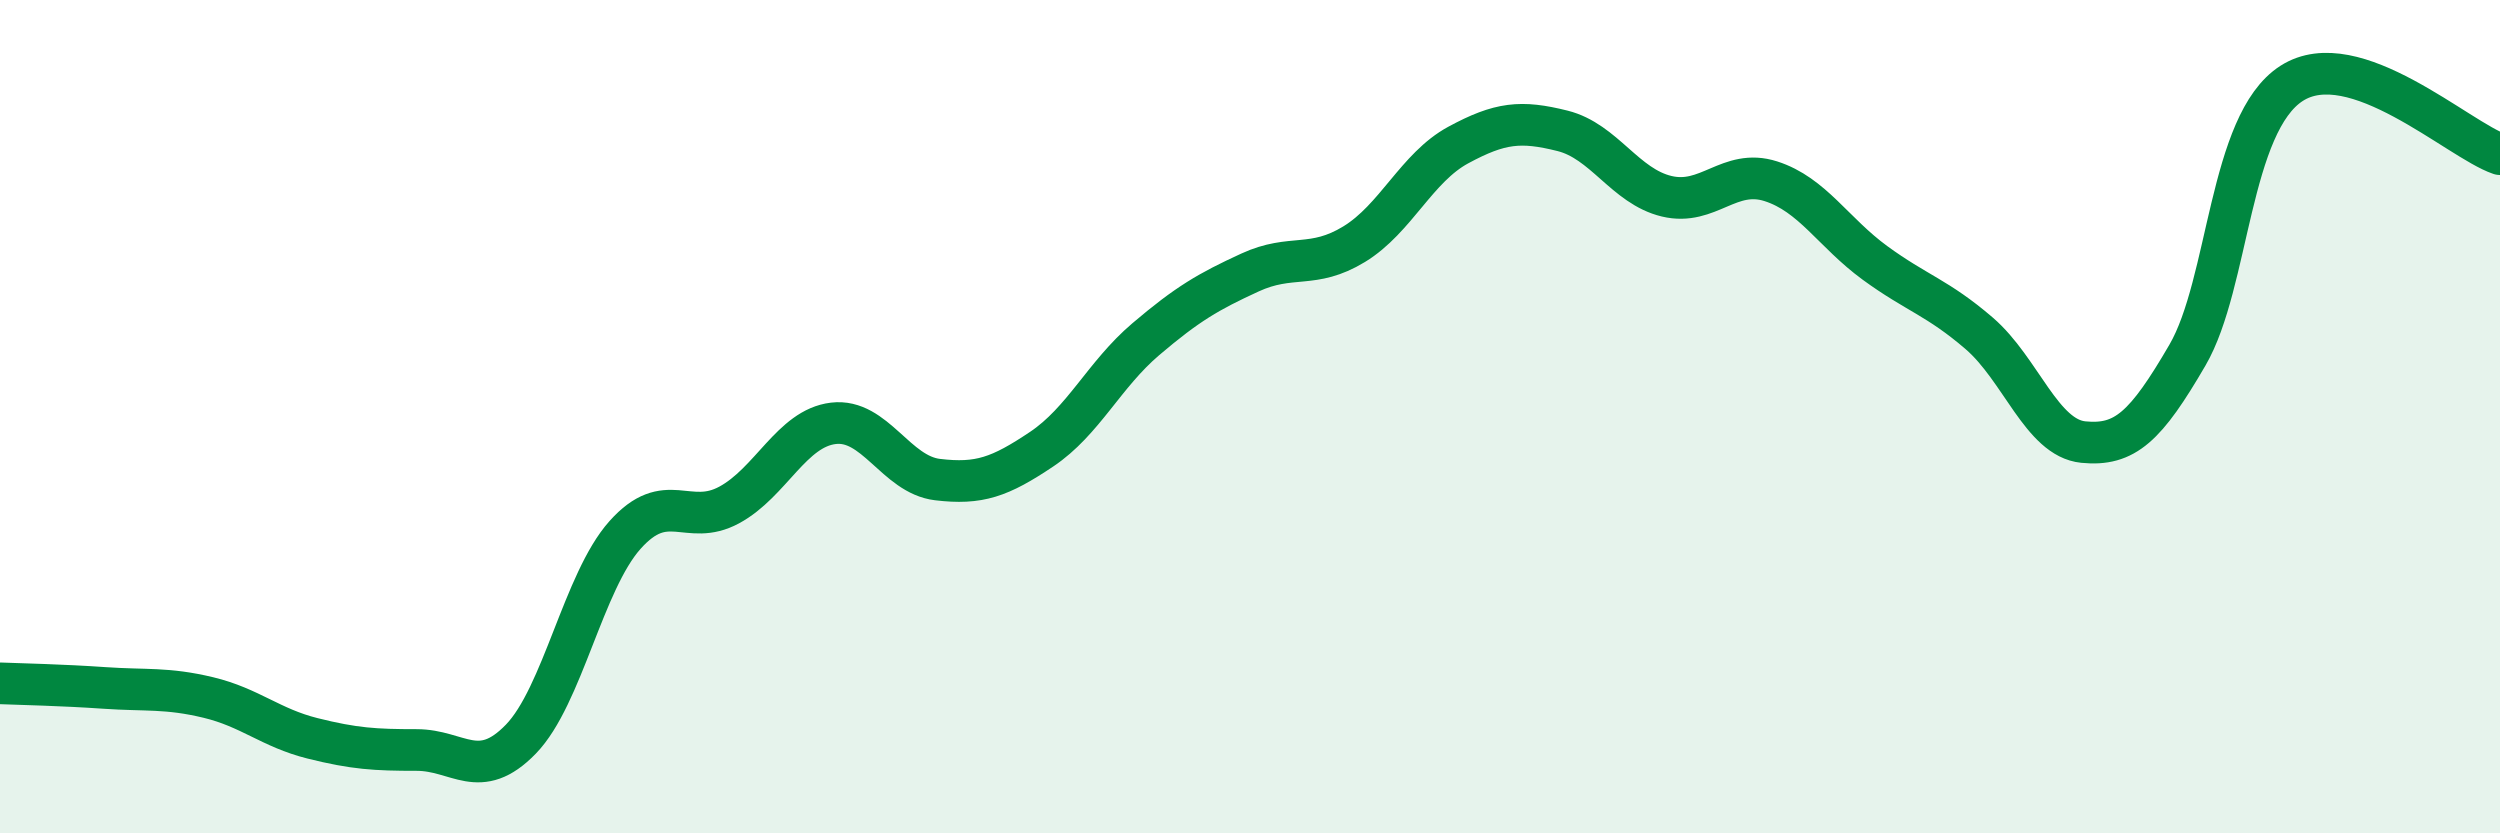 
    <svg width="60" height="20" viewBox="0 0 60 20" xmlns="http://www.w3.org/2000/svg">
      <path
        d="M 0,16.4 C 0.5,16.42 1.5,16.44 2.5,16.51 C 3.5,16.58 4,16.5 5,16.74 C 6,16.98 6.5,17.47 7.5,17.72 C 8.5,17.97 9,18 10,18 C 11,18 11.5,18.77 12.5,17.74 C 13.5,16.71 14,13.96 15,12.84 C 16,11.72 16.5,12.66 17.5,12.12 C 18.5,11.58 19,10.28 20,10.16 C 21,10.04 21.5,11.39 22.5,11.51 C 23.5,11.63 24,11.45 25,10.78 C 26,10.11 26.5,8.99 27.5,8.14 C 28.5,7.29 29,7 30,6.54 C 31,6.08 31.5,6.47 32.5,5.86 C 33.5,5.25 34,4.02 35,3.48 C 36,2.94 36.5,2.89 37.5,3.14 C 38.5,3.39 39,4.47 40,4.71 C 41,4.95 41.5,4.03 42.5,4.35 C 43.5,4.67 44,5.58 45,6.31 C 46,7.04 46.5,7.14 47.5,8 C 48.5,8.86 49,10.51 50,10.61 C 51,10.71 51.5,10.24 52.5,8.52 C 53.5,6.8 53.5,2.96 55,2 C 56.5,1.04 59,3.36 60,3.7L60 20L0 20Z"
        fill="#008740"
        opacity="0.1"
        stroke-linecap="round"
        stroke-linejoin="round"
      />
      <path
        d="M 0,16.4 C 0.5,16.42 1.5,16.44 2.5,16.51 C 3.5,16.58 4,16.5 5,16.74 C 6,16.98 6.5,17.47 7.5,17.72 C 8.5,17.97 9,18 10,18 C 11,18 11.5,18.77 12.5,17.74 C 13.5,16.71 14,13.96 15,12.84 C 16,11.72 16.5,12.66 17.5,12.12 C 18.5,11.58 19,10.28 20,10.16 C 21,10.04 21.5,11.39 22.5,11.51 C 23.5,11.63 24,11.45 25,10.78 C 26,10.11 26.5,8.99 27.5,8.14 C 28.5,7.29 29,7 30,6.54 C 31,6.08 31.5,6.47 32.5,5.86 C 33.5,5.25 34,4.02 35,3.48 C 36,2.94 36.5,2.89 37.5,3.14 C 38.5,3.39 39,4.47 40,4.71 C 41,4.95 41.5,4.03 42.5,4.35 C 43.5,4.67 44,5.58 45,6.31 C 46,7.04 46.5,7.14 47.5,8 C 48.5,8.86 49,10.51 50,10.61 C 51,10.71 51.5,10.24 52.5,8.52 C 53.5,6.8 53.5,2.96 55,2 C 56.5,1.04 59,3.36 60,3.7"
        stroke="#008740"
        stroke-width="1"
        fill="none"
        stroke-linecap="round"
        stroke-linejoin="round"
      />
    </svg>
  
